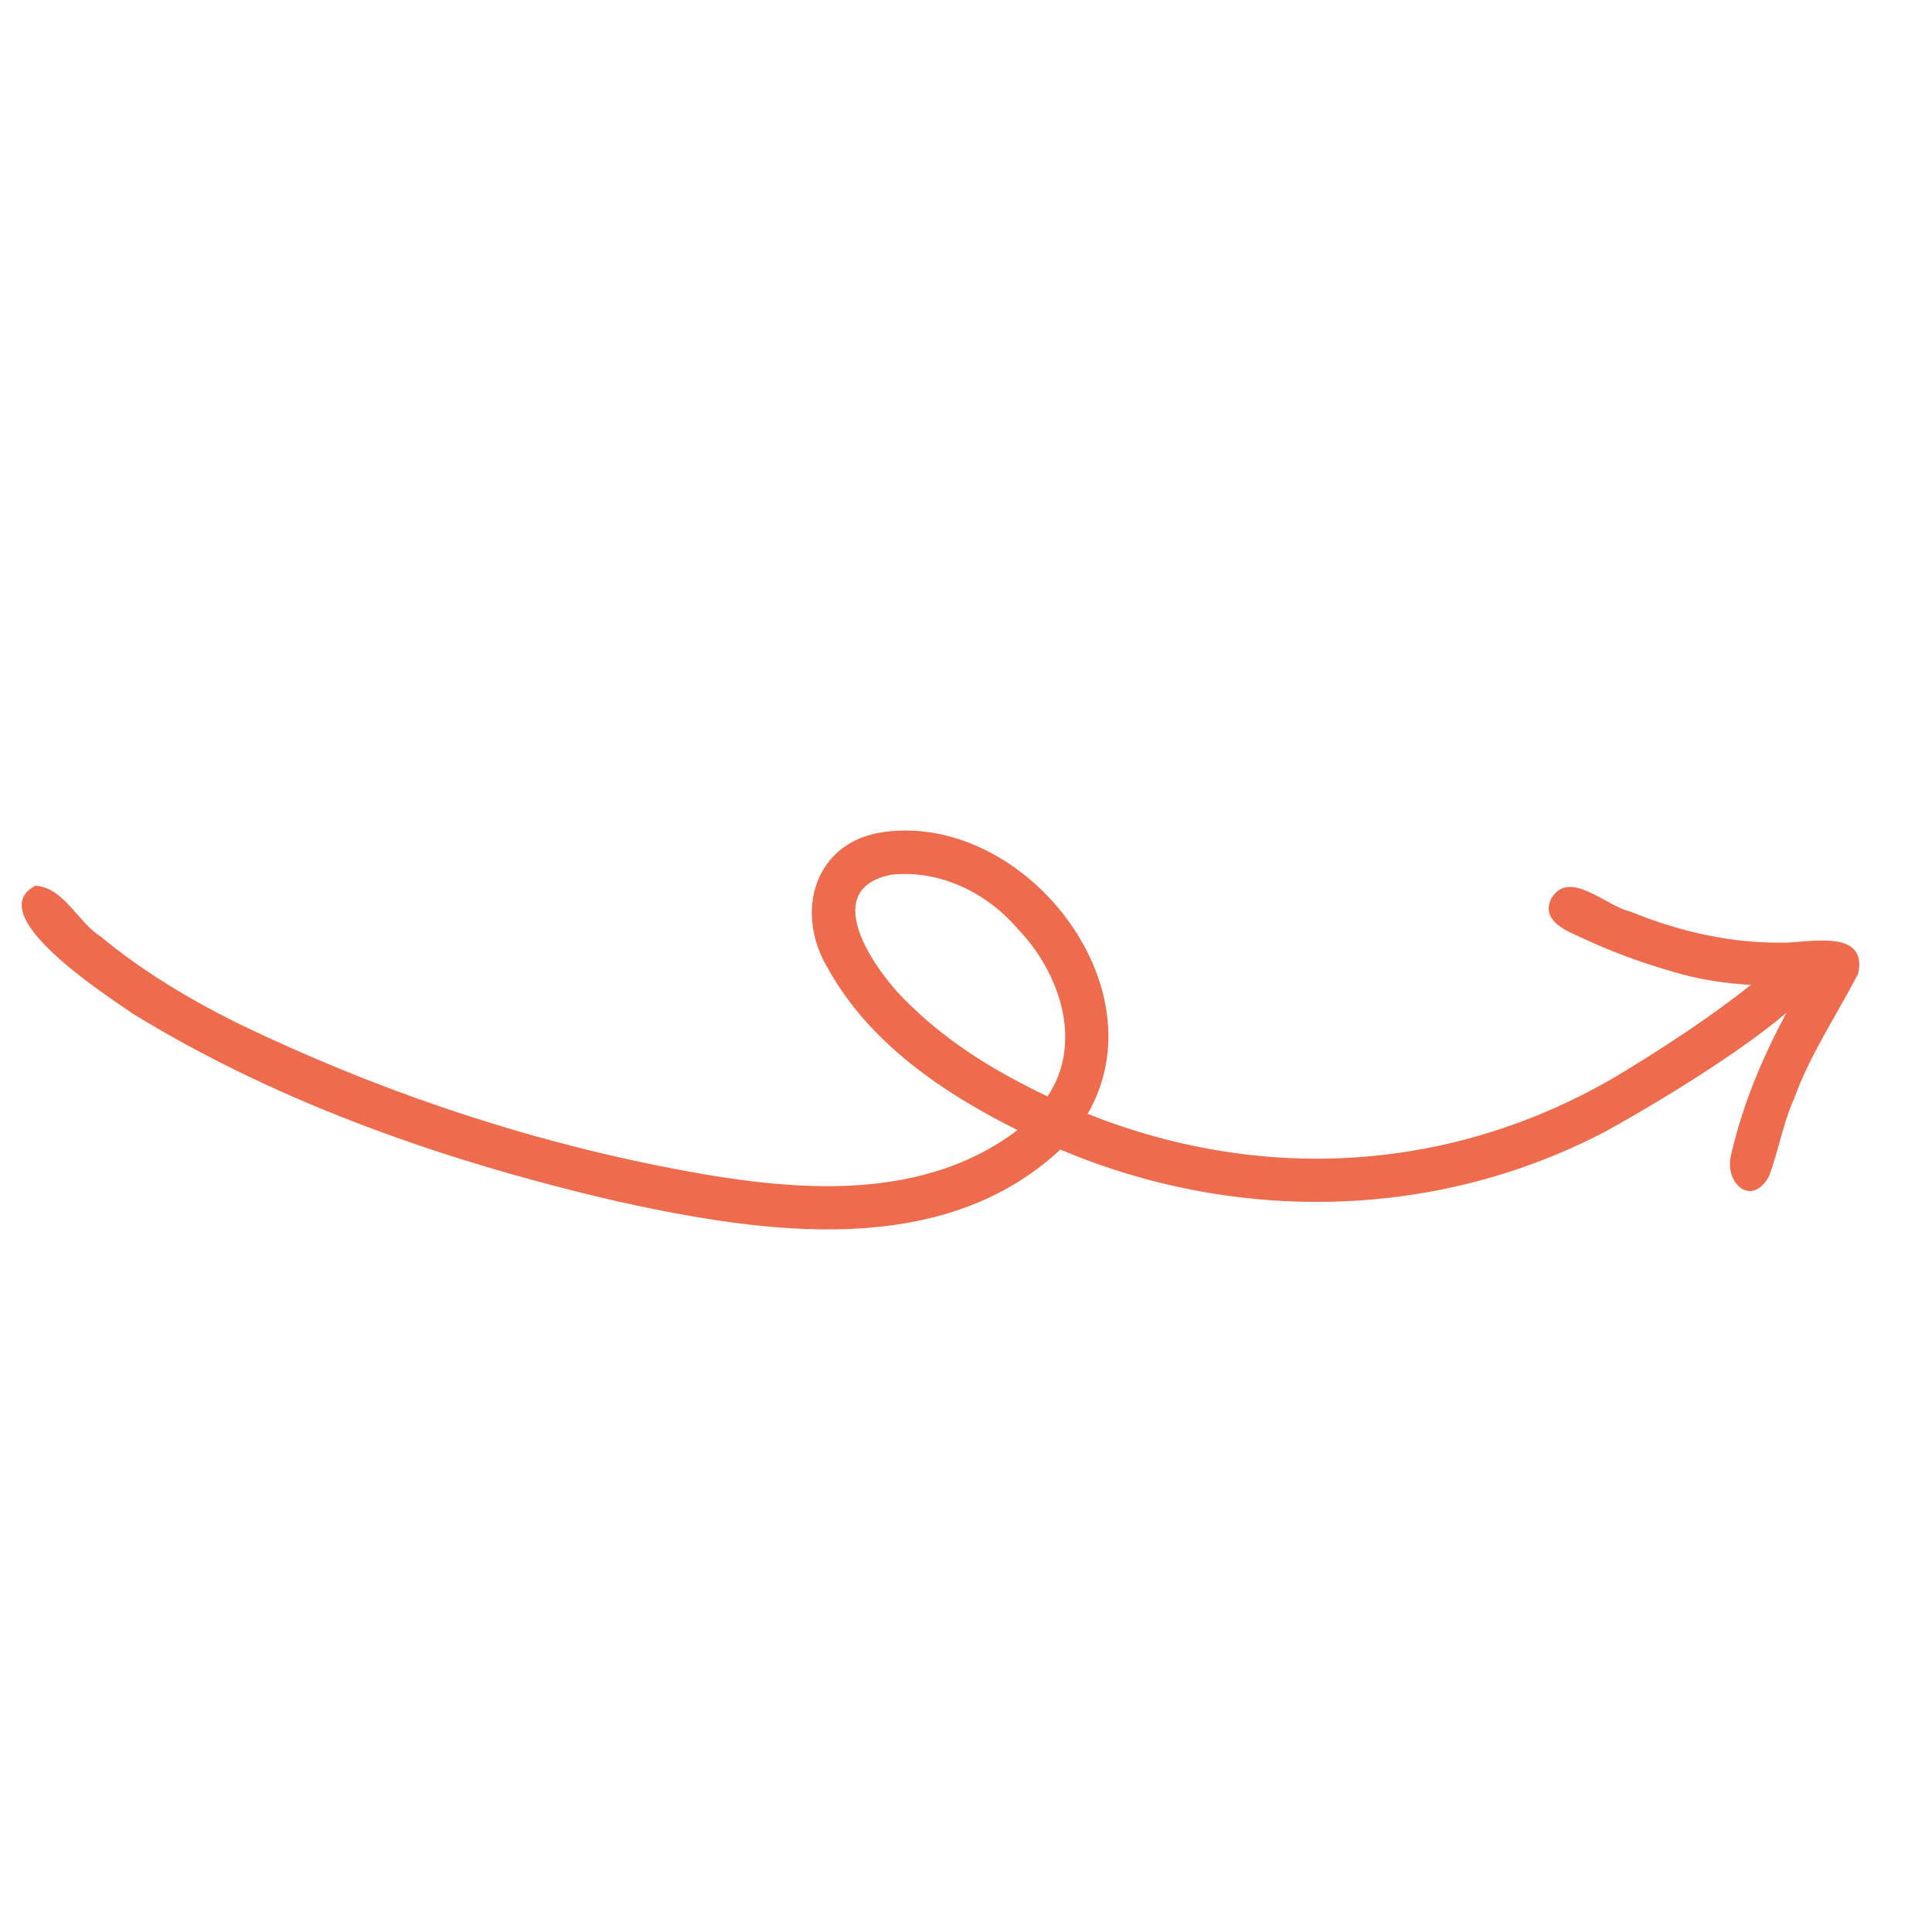 <svg width="207" height="206" viewBox="0 0 207 206" fill="none" xmlns="http://www.w3.org/2000/svg">
<g clip-path="url(#clip0_697_1918)">
<path d="M14.272 108.619C30.202 118.382 48.221 124.554 66.358 128.75C81.881 132.141 100.906 134.976 113.611 123.15C132.351 131.073 153.805 130.732 171.922 121.26C175.12 119.542 185.71 113.382 191.412 108.491C188.835 113.272 186.71 118.327 185.499 123.622C184.663 126.553 187.525 129.453 189.507 126.081C190.556 123.325 191.022 120.339 192.26 117.621C193.962 112.884 196.83 108.713 199.097 104.28C200.069 99.697 194.404 100.844 191.626 100.971C185.797 101.145 180.09 99.863 174.713 97.665C172.119 97.133 168.127 92.966 166.187 96.291C165.068 98.738 167.971 99.775 169.714 100.569C172.785 102.007 175.981 103.165 179.239 104.098C181.954 104.926 184.77 105.344 187.604 105.513C187.571 105.534 187.541 105.561 187.508 105.582C183.302 108.899 178.814 111.855 174.249 114.652C156.565 125.507 135.76 126.994 116.535 119.323C124.483 105.602 109.679 87.06 94.693 89.132C87.219 90.142 85.077 97.762 88.708 103.74C93.112 111.724 101.028 117.082 109.02 121.065C98.07 129.337 83.399 127.437 70.784 124.929C55.079 121.8 39.8 116.545 25.386 109.579C20.218 107.004 15.223 104.008 10.77 100.314C8.317 98.781 6.869 95.082 3.79 94.882C-2.108 97.982 11.489 106.692 14.27 108.619L14.272 108.619ZM97.823 107.951C94.224 104.759 87.242 95.308 95.525 93.702C100.662 93.164 105.723 95.611 109.022 99.486C113.528 104.129 116.117 111.656 112.239 117.455C107.036 114.975 101.985 111.975 97.822 107.952L97.823 107.951Z" fill="#EE6C4D"/>
</g>
<defs>
<clipPath id="clip0_697_1918">
<rect width="155.27" height="134.737" fill="white" transform="translate(112.34 205.714) rotate(-135.831)"/>
</clipPath>
</defs>
</svg>
